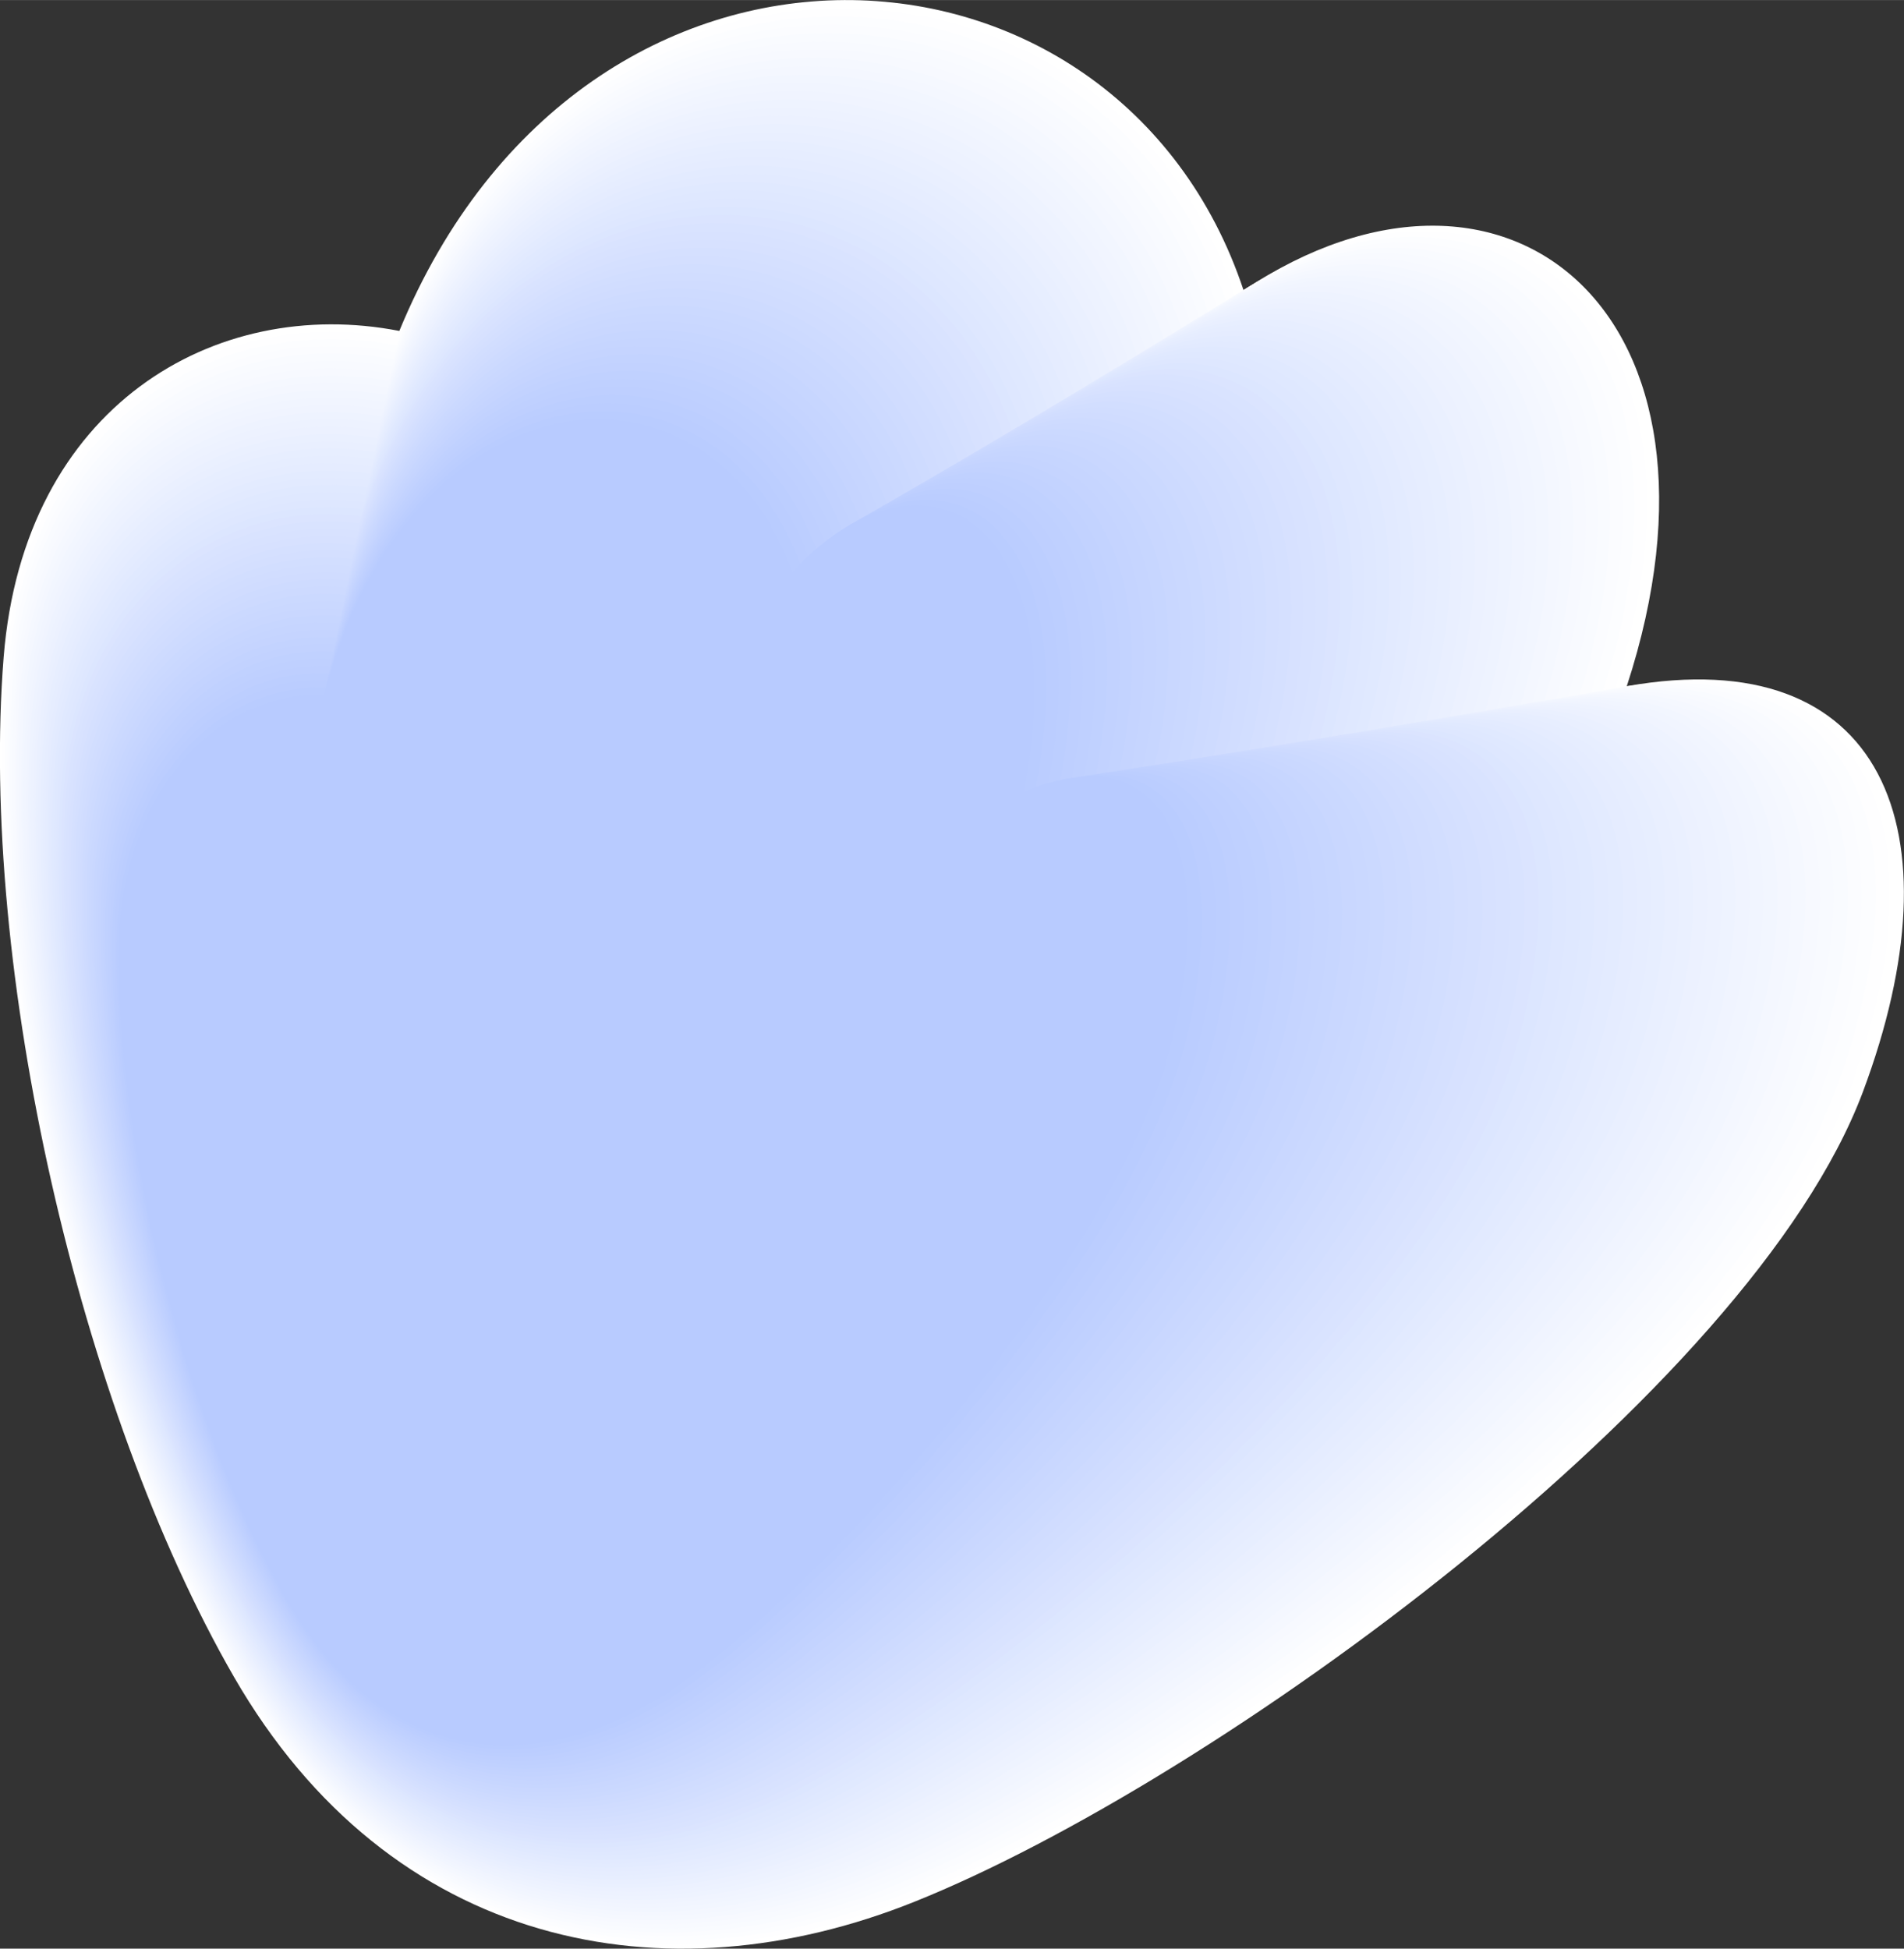 <?xml version="1.0" encoding="UTF-8"?> <svg xmlns="http://www.w3.org/2000/svg" xmlns:xlink="http://www.w3.org/1999/xlink" xml:space="preserve" width="125.205mm" height="128.14mm" version="1.1" style="shape-rendering:geometricPrecision; text-rendering:geometricPrecision; image-rendering:optimizeQuality; fill-rule:evenodd; clip-rule:evenodd" viewBox="0 0 12521 12814"><rect x="0" y="0" width="12521" height="12814" fill="#333333" stroke="none"/> <defs> <style type="text/css"> .fil51 {fill:#B8CBFF} .fil50 {fill:#B9CCFF} .fil49 {fill:#BBCDFF} .fil48 {fill:#BCCEFF} .fil47 {fill:#BECFFF} .fil46 {fill:#BFD0FF} .fil45 {fill:#C0D1FF} .fil44 {fill:#C2D2FF} .fil43 {fill:#C3D3FF} .fil42 {fill:#C5D4FF} .fil41 {fill:#C6D5FF} .fil40 {fill:#C7D6FF} .fil39 {fill:#C9D7FF} .fil38 {fill:#CAD8FF} .fil37 {fill:#CBD9FF} .fil36 {fill:#CDDAFF} .fil35 {fill:#CEDBFF} .fil34 {fill:#D0DCFF} .fil33 {fill:#D1DDFF} .fil32 {fill:#D2DEFF} .fil31 {fill:#D4DFFF} .fil30 {fill:#D5E0FF} .fil29 {fill:#D7E1FF} .fil28 {fill:#D8E2FF} .fil27 {fill:#D9E3FF} .fil26 {fill:#DBE4FF} .fil25 {fill:#DCE6FF} .fil24 {fill:#DEE7FF} .fil23 {fill:#DFE8FF} .fil22 {fill:#E0E9FF} .fil21 {fill:#E2EAFF} .fil20 {fill:#E3EBFF} .fil19 {fill:#E5ECFF} .fil18 {fill:#E6EDFF} .fil17 {fill:#E7EEFF} .fil16 {fill:#E9EFFF} .fil15 {fill:#EAF0FF} .fil14 {fill:#ECF1FF} .fil13 {fill:#EDF2FF} .fil12 {fill:#EEF3FF} .fil11 {fill:#F0F4FF} .fil10 {fill:#F1F5FF} .fil9 {fill:#F2F6FF} .fil8 {fill:#F4F7FF} .fil7 {fill:#F5F8FF} .fil6 {fill:#F7F9FF} .fil5 {fill:#F8FAFF} .fil4 {fill:#F9FBFF} .fil3 {fill:#FBFCFF} .fil2 {fill:#FCFDFF} .fil1 {fill:#FEFEFF} .fil0 {fill:white} </style> </defs> <g id="Слой_x0020_1">  <g id="_1458400432"> <path class="fil0" d="M1538 11026c-1017,-1766 -1676,-4664 -1514,-6705 132,-1651 1391,-2381 2602,-2145 1223,-2965 4727,-2748 5552,-267 1732,-1156 3319,156 2520,2603 1686,-298 2198,942 1553,2667 -738,1971 -4266,4536 -6236,5326 -1641,659 -3447,308 -4477,-1479z"></path> <g> <path class="fil1" d="M1546 11018c-1011,-1752 -1666,-4631 -1507,-6658 129,-1641 1377,-2369 2577,-2137 1210,-2949 4684,-2741 5504,-278 1716,-1152 3290,148 2501,2581 1671,-300 2179,930 1541,2646 -730,1959 -4225,4516 -6177,5305 -1626,658 -3417,314 -4439,-1459z"></path> <path class="fil2" d="M1553 11009c-1003,-1738 -1654,-4596 -1499,-6610 126,-1631 1362,-2357 2553,-2129 1196,-2932 4640,-2734 5455,-289 1700,-1148 3261,140 2481,2559 1656,-302 2161,919 1530,2624 -721,1949 -4183,4496 -6118,5285 -1611,657 -3387,319 -4402,-1440z"></path> <path class="fil3" d="M1561 11000c-996,-1724 -1644,-4561 -1492,-6563 123,-1620 1348,-2344 2528,-2121 1184,-2914 4596,-2725 5407,-298 1684,-1145 3232,131 2461,2535 1641,-303 2143,909 1519,2604 -713,1937 -4142,4476 -6059,5264 -1596,656 -3356,324 -4364,-1421z"></path> <path class="fil4" d="M1569 10992c-989,-1711 -1634,-4528 -1485,-6516 120,-1610 1334,-2332 2503,-2113 1171,-2898 4553,-2718 5359,-309 1667,-1141 3203,123 2441,2513 1627,-305 2125,897 1508,2583 -705,1926 -4101,4455 -6000,5242 -1582,656 -3326,331 -4326,-1400z"></path> <path class="fil5" d="M1576 10983c-981,-1697 -1623,-4493 -1477,-6468 118,-1600 1319,-2320 2479,-2105 1157,-2881 4509,-2711 5309,-320 1652,-1137 3176,115 2423,2491 1611,-307 2106,886 1496,2562 -697,1914 -4060,4435 -5941,5221 -1567,655 -3296,336 -4289,-1381z"></path> <path class="fil6" d="M1584 10975c-974,-1683 -1613,-4459 -1471,-6422 116,-1588 1306,-2306 2455,-2096 1144,-2865 4466,-2703 5261,-330 1636,-1134 3147,106 2403,2467 1596,-309 2088,875 1485,2541 -688,1904 -4019,4415 -5882,5201 -1552,654 -3266,342 -4251,-1361z"></path> <path class="fil7" d="M1591 10966c-966,-1669 -1602,-4425 -1463,-6374 113,-1578 1291,-2294 2430,-2088 1131,-2848 4422,-2696 5213,-341 1619,-1130 3118,97 2383,2445 1581,-311 2070,864 1474,2520 -680,1892 -3978,4395 -5823,5180 -1537,654 -3235,347 -4214,-1342z"></path> <path class="fil8" d="M1599 10958c-959,-1656 -1592,-4391 -1456,-6328 110,-1567 1277,-2281 2406,-2079 1117,-2832 4378,-2688 5164,-352 1603,-1126 3089,89 2363,2423 1567,-313 2052,853 1463,2499 -672,1881 -3936,4374 -5764,5158 -1522,654 -3205,354 -4176,-1321z"></path> <path class="fil9" d="M1607 10949c-952,-1642 -1582,-4356 -1449,-6280 108,-1557 1263,-2269 2381,-2071 1104,-2815 4335,-2681 5116,-363 1587,-1122 3060,81 2343,2400 1552,-314 2034,842 1453,2479 -665,1869 -3896,4354 -5705,5137 -1508,653 -3176,359 -4139,-1302z"></path> <path class="fil10" d="M1614 10940c-945,-1627 -1571,-4322 -1441,-6232 105,-1547 1248,-2257 2356,-2063 1091,-2798 4292,-2674 5067,-373 1572,-1119 3032,72 2325,2377 1536,-316 2015,831 1441,2457 -656,1859 -3855,4335 -5646,5117 -1493,652 -3146,364 -4102,-1283z"></path> <path class="fil11" d="M1622 10932c-938,-1614 -1561,-4288 -1434,-6186 102,-1536 1234,-2244 2331,-2054 1078,-2782 4249,-2666 5019,-384 1555,-1115 3003,64 2305,2354 1522,-317 1997,820 1430,2437 -648,1847 -3814,4314 -5587,5096 -1479,651 -3115,370 -4064,-1263z"></path> <path class="fil12" d="M1630 10923c-931,-1600 -1551,-4253 -1428,-6138 100,-1525 1221,-2232 2308,-2046 1064,-2765 4204,-2659 4970,-395 1539,-1111 2974,56 2285,2332 1507,-320 1979,809 1419,2416 -640,1836 -3773,4294 -5528,5074 -1464,651 -3085,376 -4026,-1243z"></path> <path class="fil13" d="M1637 10915c-923,-1587 -1540,-4220 -1420,-6091 97,-1515 1206,-2219 2283,-2039 1051,-2748 4161,-2651 4922,-404 1523,-1108 2945,47 2265,2309 1492,-322 1961,798 1408,2395 -632,1824 -3731,4273 -5469,5053 -1449,650 -3055,382 -3989,-1223z"></path> <path class="fil14" d="M1645 10906c-916,-1572 -1530,-4185 -1413,-6044 95,-1504 1192,-2206 2258,-2030 1038,-2731 4118,-2643 4874,-415 1506,-1104 2916,39 2245,2286 1477,-323 1943,787 1397,2374 -623,1814 -3690,4254 -5410,5033 -1434,649 -3025,387 -3951,-1204z"></path> <path class="fil15" d="M1652 10897c-908,-1558 -1519,-4150 -1405,-5996 92,-1494 1177,-2194 2234,-2022 1024,-2715 4074,-2636 4824,-426 1491,-1100 2888,30 2227,2264 1462,-325 1923,776 1385,2353 -615,1802 -3649,4233 -5351,5012 -1419,648 -2994,393 -3914,-1185z"></path> <path class="fil16" d="M1660 10889c-901,-1545 -1509,-4117 -1398,-5949 89,-1484 1163,-2182 2209,-2014 1011,-2698 4030,-2629 4776,-436 1475,-1097 2860,21 2207,2241 1447,-327 1905,764 1374,2332 -607,1791 -3608,4213 -5292,4991 -1404,648 -2964,398 -3876,-1165z"></path> <path class="fil17" d="M1668 10880c-894,-1531 -1499,-4082 -1392,-5902 87,-1473 1150,-2169 2185,-2005 998,-2681 3987,-2621 4728,-447 1459,-1093 2831,13 2187,2218 1432,-328 1887,754 1363,2312 -599,1779 -3567,4193 -5233,4969 -1389,648 -2934,404 -3838,-1145z"></path> <path class="fil18" d="M1675 10872c-886,-1518 -1488,-4048 -1384,-5855 85,-1462 1135,-2157 2161,-1997 984,-2665 3943,-2614 4679,-458 1442,-1089 2802,5 2167,2196 1418,-331 1869,743 1352,2290 -591,1769 -3526,4173 -5174,4949 -1375,647 -2904,410 -3801,-1125z"></path> <path class="fil19" d="M1683 10863c-880,-1503 -1478,-4014 -1377,-5807 82,-1452 1121,-2145 2136,-1989 971,-2648 3900,-2607 4631,-469 1426,-1085 2773,-3 2147,2174 1403,-333 1851,731 1341,2269 -582,1757 -3484,4153 -5115,4928 -1360,646 -2873,415 -3763,-1106z"></path> <path class="fil20" d="M1690 10854c-872,-1489 -1467,-3979 -1369,-5760 79,-1441 1107,-2131 2111,-1980 958,-2632 3857,-2599 4582,-479 1411,-1082 2745,-12 2129,2150 1387,-334 1832,721 1329,2249 -574,1746 -3443,4132 -5056,4907 -1345,645 -2843,421 -3726,-1087z"></path> <path class="fil21" d="M1698 10846c-865,-1476 -1457,-3945 -1362,-5713 76,-1431 1092,-2119 2086,-1972 945,-2615 3813,-2592 4534,-490 1395,-1078 2716,-20 2109,2128 1372,-336 1814,709 1318,2228 -566,1734 -3402,4112 -4997,4885 -1330,645 -2813,427 -3688,-1066z"></path> <path class="fil22" d="M1706 10837c-858,-1462 -1447,-3911 -1355,-5665 73,-1421 1078,-2107 2062,-1965 931,-2598 3769,-2583 4485,-500 1378,-1074 2687,-28 2089,2106 1358,-338 1796,698 1308,2206 -559,1724 -3362,4092 -4939,4865 -1315,644 -2783,433 -3650,-1047z"></path> <path class="fil23" d="M1713 10829c-850,-1448 -1436,-3877 -1348,-5619 72,-1410 1064,-2094 2038,-1956 918,-2581 3726,-2576 4437,-510 1362,-1071 2658,-37 2069,2082 1343,-339 1778,688 1297,2186 -550,1712 -3321,4072 -4880,4844 -1300,643 -2752,438 -3613,-1027z"></path> <path class="fil24" d="M1721 10820c-843,-1434 -1426,-3842 -1341,-5571 69,-1399 1050,-2082 2013,-1948 905,-2564 3683,-2569 4389,-521 1346,-1067 2629,-46 2049,2060 1328,-341 1760,676 1286,2165 -542,1701 -3279,4051 -4821,4823 -1285,642 -2722,443 -3575,-1008z"></path> <path class="fil25" d="M1729 10812c-836,-1421 -1416,-3809 -1334,-5524 66,-1389 1036,-2070 1989,-1940 891,-2548 3638,-2561 4339,-532 1330,-1063 2601,-54 2031,2038 1313,-344 1741,665 1274,2144 -534,1689 -3238,4031 -4762,4802 -1271,642 -2692,449 -3537,-988z"></path> <path class="fil26" d="M1736 10803c-828,-1407 -1404,-3774 -1326,-5477 63,-1378 1021,-2057 1964,-1931 878,-2531 3595,-2554 4291,-543 1314,-1059 2572,-62 2011,2015 1298,-345 1723,654 1263,2123 -526,1679 -3197,4012 -4703,4781 -1256,642 -2662,455 -3500,-968z"></path> <path class="fil27" d="M1744 10794c-821,-1392 -1394,-3739 -1319,-5429 60,-1368 1007,-2045 1939,-1923 865,-2515 3552,-2547 4243,-553 1298,-1056 2544,-71 1991,1992 1283,-347 1705,643 1252,2102 -517,1667 -3156,3991 -4644,4760 -1241,641 -2631,461 -3462,-949z"></path> <path class="fil28" d="M1751 10786c-813,-1379 -1383,-3706 -1312,-5383 59,-1357 993,-2031 1916,-1914 851,-2498 3508,-2539 4194,-564 1282,-1052 2515,-79 1971,1969 1268,-348 1687,633 1241,2082 -509,1656 -3115,3971 -4585,4739 -1226,640 -2601,466 -3425,-929z"></path> <path class="fil29" d="M1759 10777c-807,-1365 -1373,-3671 -1305,-5335 56,-1347 979,-2019 1891,-1906 839,-2482 3465,-2532 4146,-575 1265,-1048 2486,-87 1951,1947 1254,-350 1669,621 1230,2061 -501,1644 -3073,3950 -4526,4718 -1211,639 -2571,472 -3387,-910z"></path> <path class="fil30" d="M1767 10769c-800,-1352 -1363,-3637 -1298,-5288 53,-1336 965,-2007 1866,-1898 826,-2465 3421,-2525 4097,-585 1250,-1045 2458,-96 1933,1924 1238,-352 1650,610 1218,2039 -493,1634 -3032,3931 -4467,4697 -1196,639 -2541,478 -3349,-889z"></path> <path class="fil31" d="M1774 10760c-792,-1338 -1352,-3603 -1290,-5241 50,-1325 950,-1994 1841,-1889 813,-2448 3378,-2517 4049,-596 1234,-1041 2429,-104 1913,1901 1223,-354 1631,599 1207,2019 -484,1622 -2991,3910 -4408,4676 -1181,638 -2510,483 -3312,-870z"></path> <path class="fil32" d="M1782 10751c-785,-1323 -1342,-3568 -1283,-5193 48,-1315 936,-1982 1817,-1882 799,-2431 3334,-2509 4000,-606 1217,-1037 2400,-113 1893,1879 1209,-356 1613,588 1196,1998 -476,1611 -2950,3890 -4349,4655 -1167,637 -2480,489 -3274,-851z"></path> <path class="fil33" d="M1789 10743c-777,-1310 -1331,-3534 -1275,-5146 45,-1305 922,-1970 1792,-1874 786,-2414 3291,-2501 3952,-617 1201,-1033 2371,-121 1873,1857 1194,-358 1595,577 1185,1977 -468,1599 -2909,3869 -4290,4634 -1152,637 -2450,494 -3237,-831z"></path> <path class="fil34" d="M1797 10734c-770,-1296 -1321,-3500 -1269,-5099 43,-1294 908,-1957 1768,-1865 773,-2398 3247,-2494 3904,-627 1185,-1030 2342,-130 1854,1833 1178,-359 1576,566 1174,1956 -461,1589 -2869,3850 -4232,4613 -1137,637 -2420,501 -3199,-811z"></path> <path class="fil35" d="M1805 10726c-763,-1283 -1311,-3466 -1262,-5052 40,-1284 894,-1944 1744,-1857 759,-2381 3203,-2487 3854,-638 1170,-1026 2314,-138 1835,1811 1163,-361 1558,555 1163,1935 -452,1577 -2827,3830 -4173,4592 -1122,636 -2389,506 -3161,-791z"></path> <path class="fil36" d="M1812 10717c-755,-1268 -1300,-3431 -1254,-5004 37,-1273 879,-1932 1719,-1849 746,-2365 3160,-2479 3806,-649 1153,-1022 2285,-146 1815,1789 1149,-363 1540,543 1152,1914 -444,1566 -2786,3809 -4114,4571 -1107,635 -2359,512 -3124,-772z"></path> <path class="fil37" d="M1820 10708c-748,-1254 -1290,-3397 -1247,-4957 35,-1262 865,-1919 1694,-1840 733,-2348 3117,-2472 3758,-659 1137,-1019 2257,-155 1795,1765 1134,-364 1522,533 1141,1894 -436,1554 -2745,3789 -4055,4550 -1092,634 -2329,517 -3086,-753z"></path> <path class="fil38" d="M1828 10700c-742,-1241 -1280,-3363 -1240,-4910 32,-1252 851,-1907 1670,-1832 719,-2331 3073,-2465 3709,-670 1121,-1015 2228,-163 1775,1743 1119,-367 1504,521 1130,1872 -428,1544 -2704,3769 -3996,4530 -1077,633 -2299,522 -3048,-733z"></path> <path class="fil39" d="M1835 10691c-734,-1227 -1269,-3329 -1232,-4862 29,-1242 836,-1895 1645,-1824 706,-2315 3029,-2457 3661,-681 1104,-1011 2199,-171 1756,1721 1104,-369 1485,510 1118,1851 -419,1532 -2663,3749 -3937,4508 -1062,633 -2268,529 -3011,-713z"></path> <path class="fil40" d="M1843 10683c-727,-1213 -1259,-3295 -1226,-4816 27,-1231 823,-1882 1621,-1815 693,-2298 2986,-2450 3612,-692 1089,-1007 2171,-180 1737,1698 1089,-370 1467,500 1107,1831 -411,1521 -2621,3728 -3878,4487 -1048,632 -2238,534 -2973,-693z"></path> <path class="fil41" d="M1850 10674c-719,-1199 -1248,-3260 -1218,-4768 24,-1221 809,-1870 1597,-1807 679,-2282 2942,-2443 3563,-702 1073,-1004 2142,-189 1717,1675 1074,-372 1449,488 1096,1810 -403,1509 -2580,3708 -3819,4466 -1033,631 -2208,540 -2936,-674z"></path> <path class="fil42" d="M1858 10666c-712,-1186 -1238,-3227 -1211,-4721 22,-1211 794,-1858 1572,-1800 666,-2264 2899,-2434 3515,-712 1057,-1000 2113,-197 1697,1653 1060,-374 1431,477 1085,1788 -395,1499 -2539,3688 -3760,4446 -1018,631 -2178,545 -2898,-654z"></path> <path class="fil43" d="M1866 10657c-705,-1172 -1228,-3192 -1204,-4674 19,-1199 780,-1844 1547,-1791 653,-2247 2855,-2427 3467,-723 1040,-996 2084,-205 1677,1630 1045,-375 1413,466 1074,1768 -386,1487 -2498,3668 -3701,4424 -1003,631 -2147,552 -2860,-634z"></path> <path class="fil44" d="M1873 10648c-697,-1158 -1217,-3157 -1196,-4626 16,-1189 765,-1832 1522,-1783 640,-2231 2812,-2420 3419,-733 1024,-993 2055,-214 1658,1607 1029,-378 1394,455 1062,1747 -378,1476 -2457,3648 -3642,4403 -988,630 -2117,557 -2823,-615z"></path> <path class="fil45" d="M1881 10640c-690,-1144 -1207,-3124 -1190,-4579 14,-1179 752,-1820 1499,-1775 626,-2214 2768,-2412 3369,-744 1009,-989 2027,-222 1639,1584 1014,-379 1376,445 1051,1727 -370,1464 -2416,3627 -3583,4382 -973,629 -2087,562 -2785,-595z"></path> <path class="fil46" d="M1888 10631c-682,-1130 -1196,-3089 -1182,-4532 12,-1168 738,-1807 1474,-1766 613,-2198 2725,-2405 3321,-755 993,-985 1998,-230 1619,1562 1000,-381 1358,433 1040,1705 -362,1454 -2374,3608 -3524,4362 -958,628 -2057,568 -2748,-576z"></path> <path class="fil47" d="M1896 10623c-676,-1117 -1186,-3055 -1175,-4485 9,-1158 723,-1795 1449,-1758 600,-2181 2681,-2397 3273,-766 976,-981 1969,-238 1599,1540 985,-383 1339,422 1030,1684 -355,1442 -2334,3587 -3466,4340 -944,628 -2026,574 -2710,-555z"></path> <path class="fil48" d="M1904 10614c-669,-1103 -1176,-3021 -1168,-4438 6,-1147 709,-1782 1425,-1749 586,-2165 2637,-2390 3224,-776 960,-978 1941,-247 1579,1516 970,-384 1321,411 1019,1664 -346,1431 -2293,3567 -3407,4319 -929,627 -1996,580 -2672,-536z"></path> <path class="fil49" d="M1911 10605c-661,-1088 -1165,-2986 -1160,-4390 3,-1136 695,-1770 1400,-1741 573,-2148 2594,-2383 3176,-787 944,-974 1912,-256 1560,1494 955,-386 1302,400 1007,1642 -338,1420 -2252,3547 -3348,4299 -914,626 -1966,585 -2635,-517z"></path> <path class="fil50" d="M1919 10597c-654,-1075 -1154,-2952 -1153,-4343 0,-1126 680,-1757 1375,-1733 560,-2132 2551,-2375 3127,-798 928,-970 1884,-264 1541,1472 940,-388 1284,389 996,1621 -330,1409 -2211,3527 -3289,4278 -899,625 -1936,591 -2597,-497z"></path> </g> <path class="fil51" d="M1926 10588c-646,-1061 -1143,-2918 -1146,-4296 -1,-1115 667,-1744 1352,-1724 546,-2115 2507,-2368 3078,-808 912,-967 1855,-273 1521,1448 925,-390 1266,378 985,1601 -322,1397 -2169,3507 -3230,4257 -884,625 -1905,596 -2560,-478z"></path> </g> </g> </svg> 
